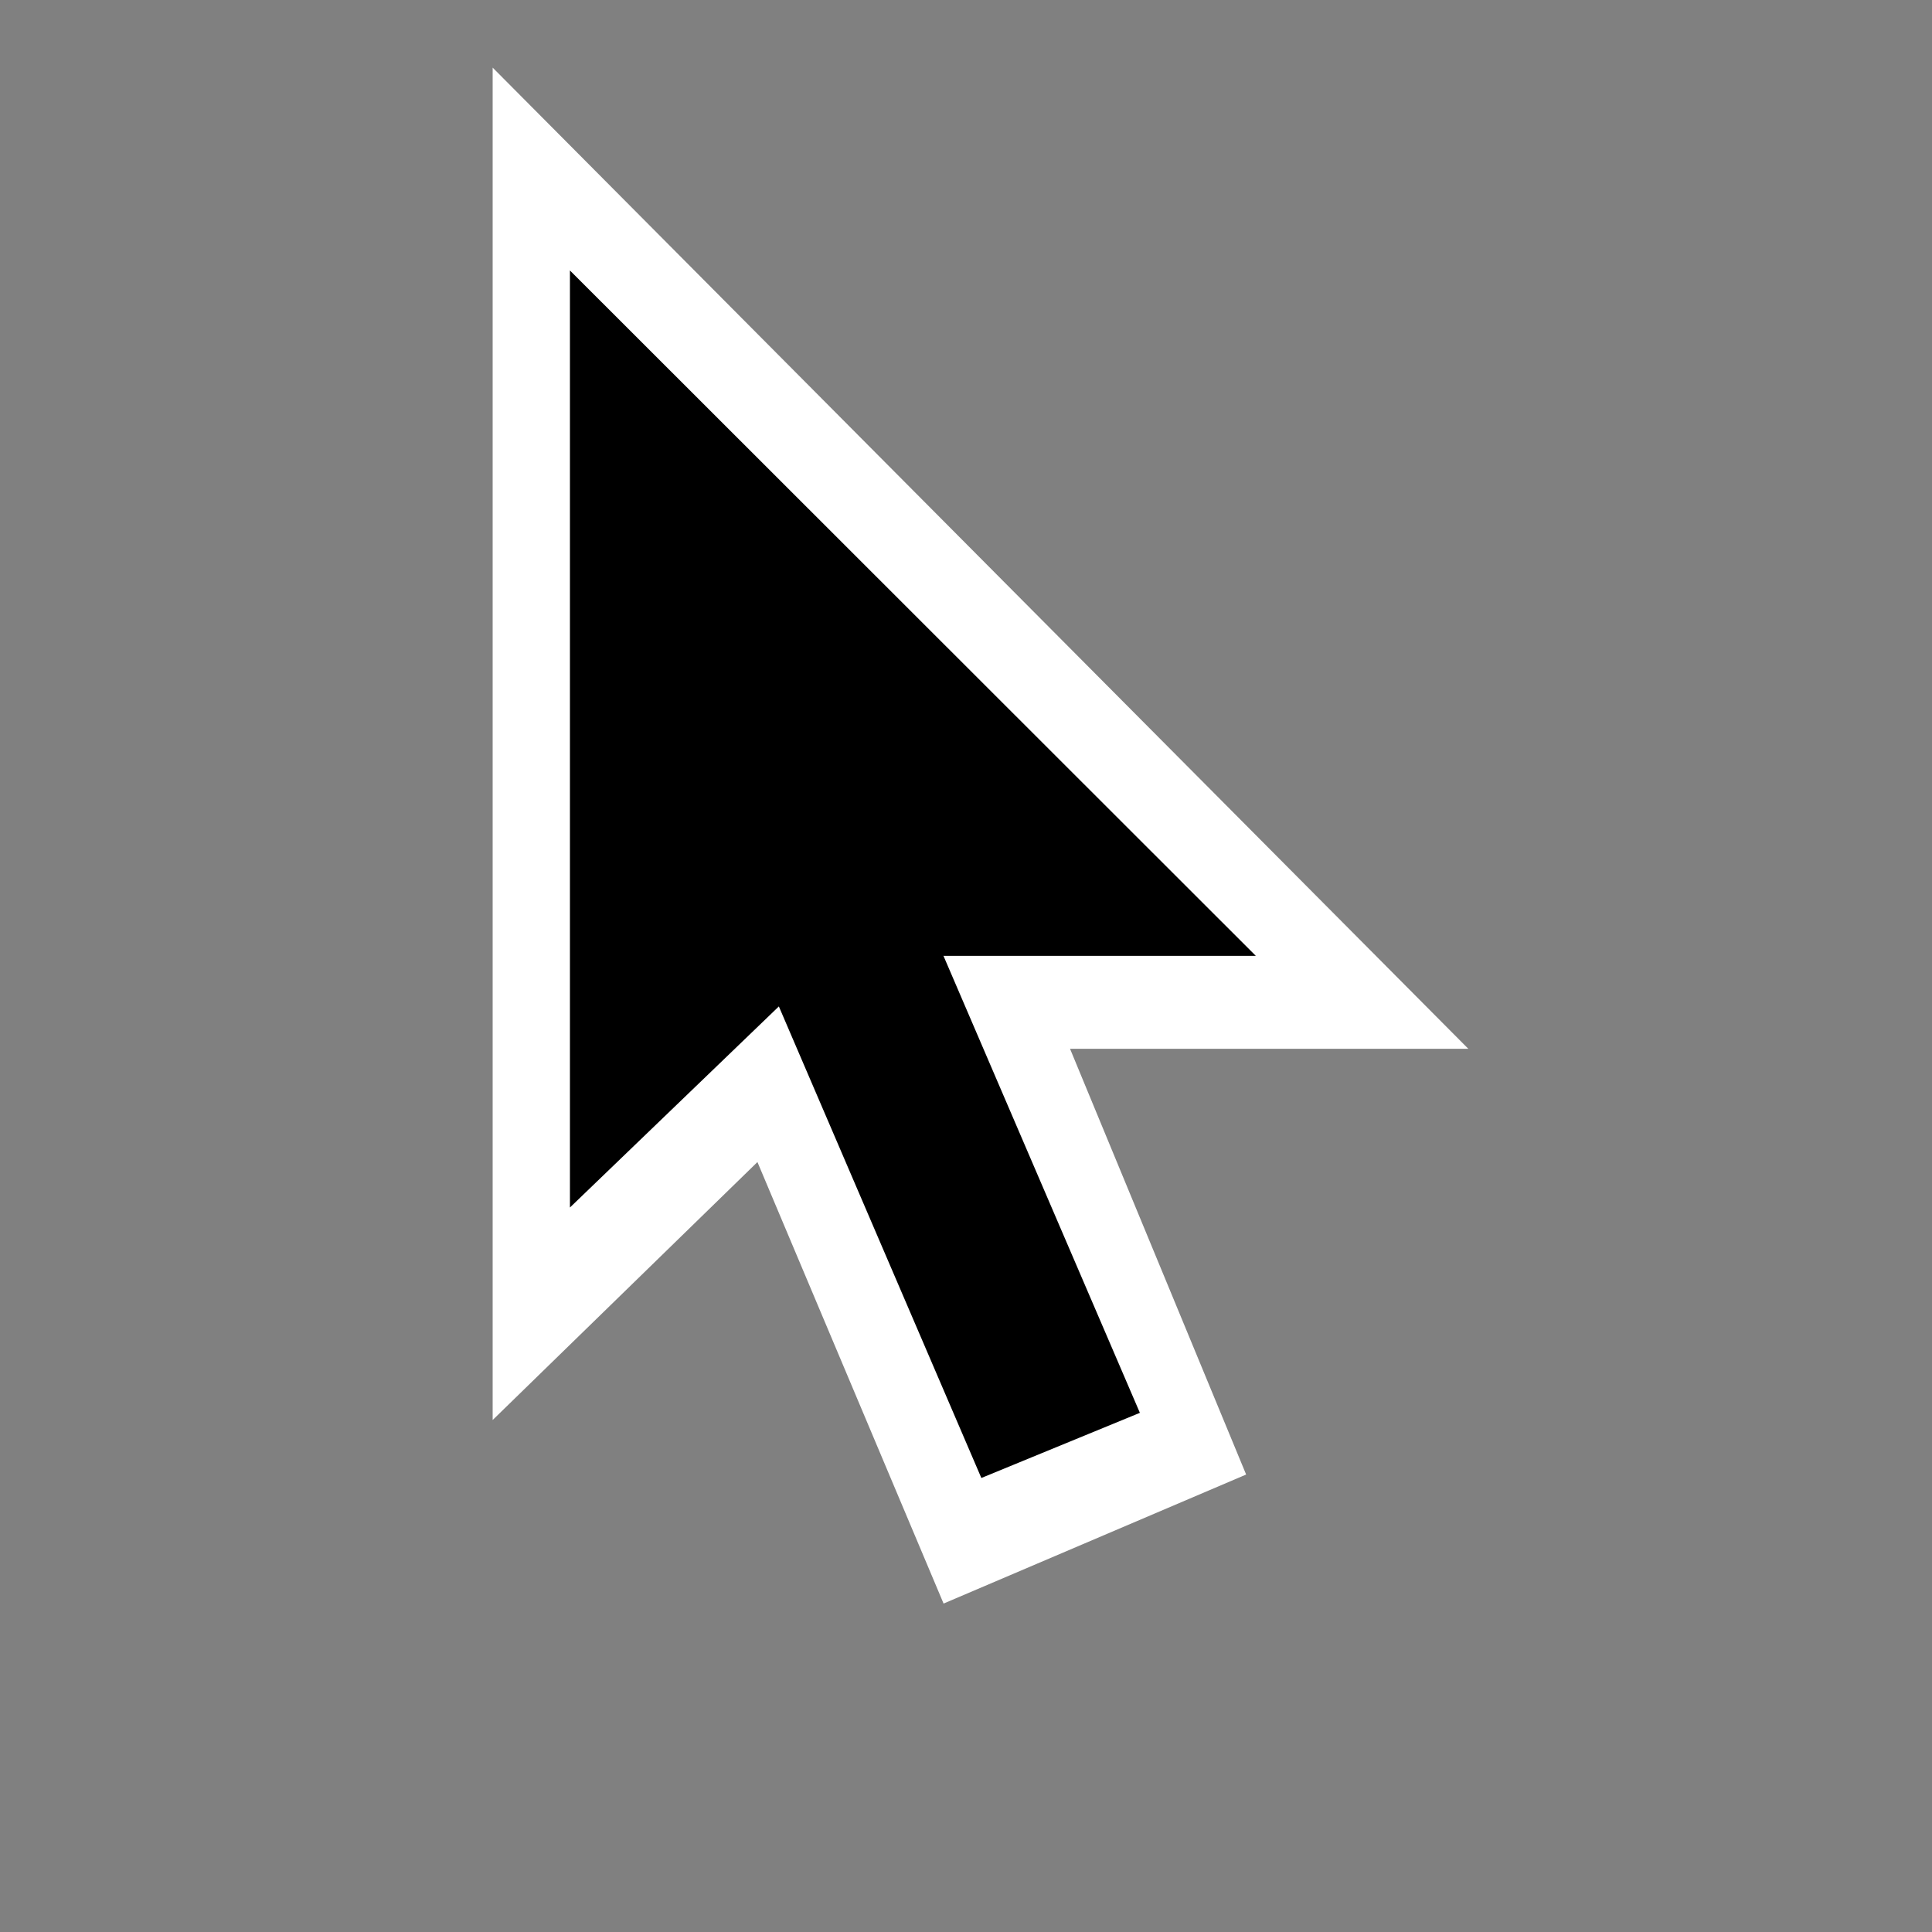 <svg width="200" height="200" viewBox="0 0 200 200" fill="none" xmlns="http://www.w3.org/2000/svg">
    <rect x="0" y="0" width="200" height="200" fill="#808080" stroke="none"/>
    <path fill-rule="evenodd" clip-rule="evenodd" d="M51 147V7L152 108.571H92.913L89.331 109.655L51 147Z"
        fill="white" />
    <path fill-rule="evenodd" clip-rule="evenodd" d="M129 152.644L97.679 166L57 69.513L89.025 56L129 152.644Z"
        fill="white" />
    <path fill-rule="evenodd" clip-rule="evenodd" d="M118 146.256L101.589 153L74 88.752L90.384 82L118 146.256Z"
        fill="black" />
    <path fill-rule="evenodd" clip-rule="evenodd" d="M59 28V125L84.817 100.152L88.539 98.947H130L59 28Z"
        fill="black" />
</svg>